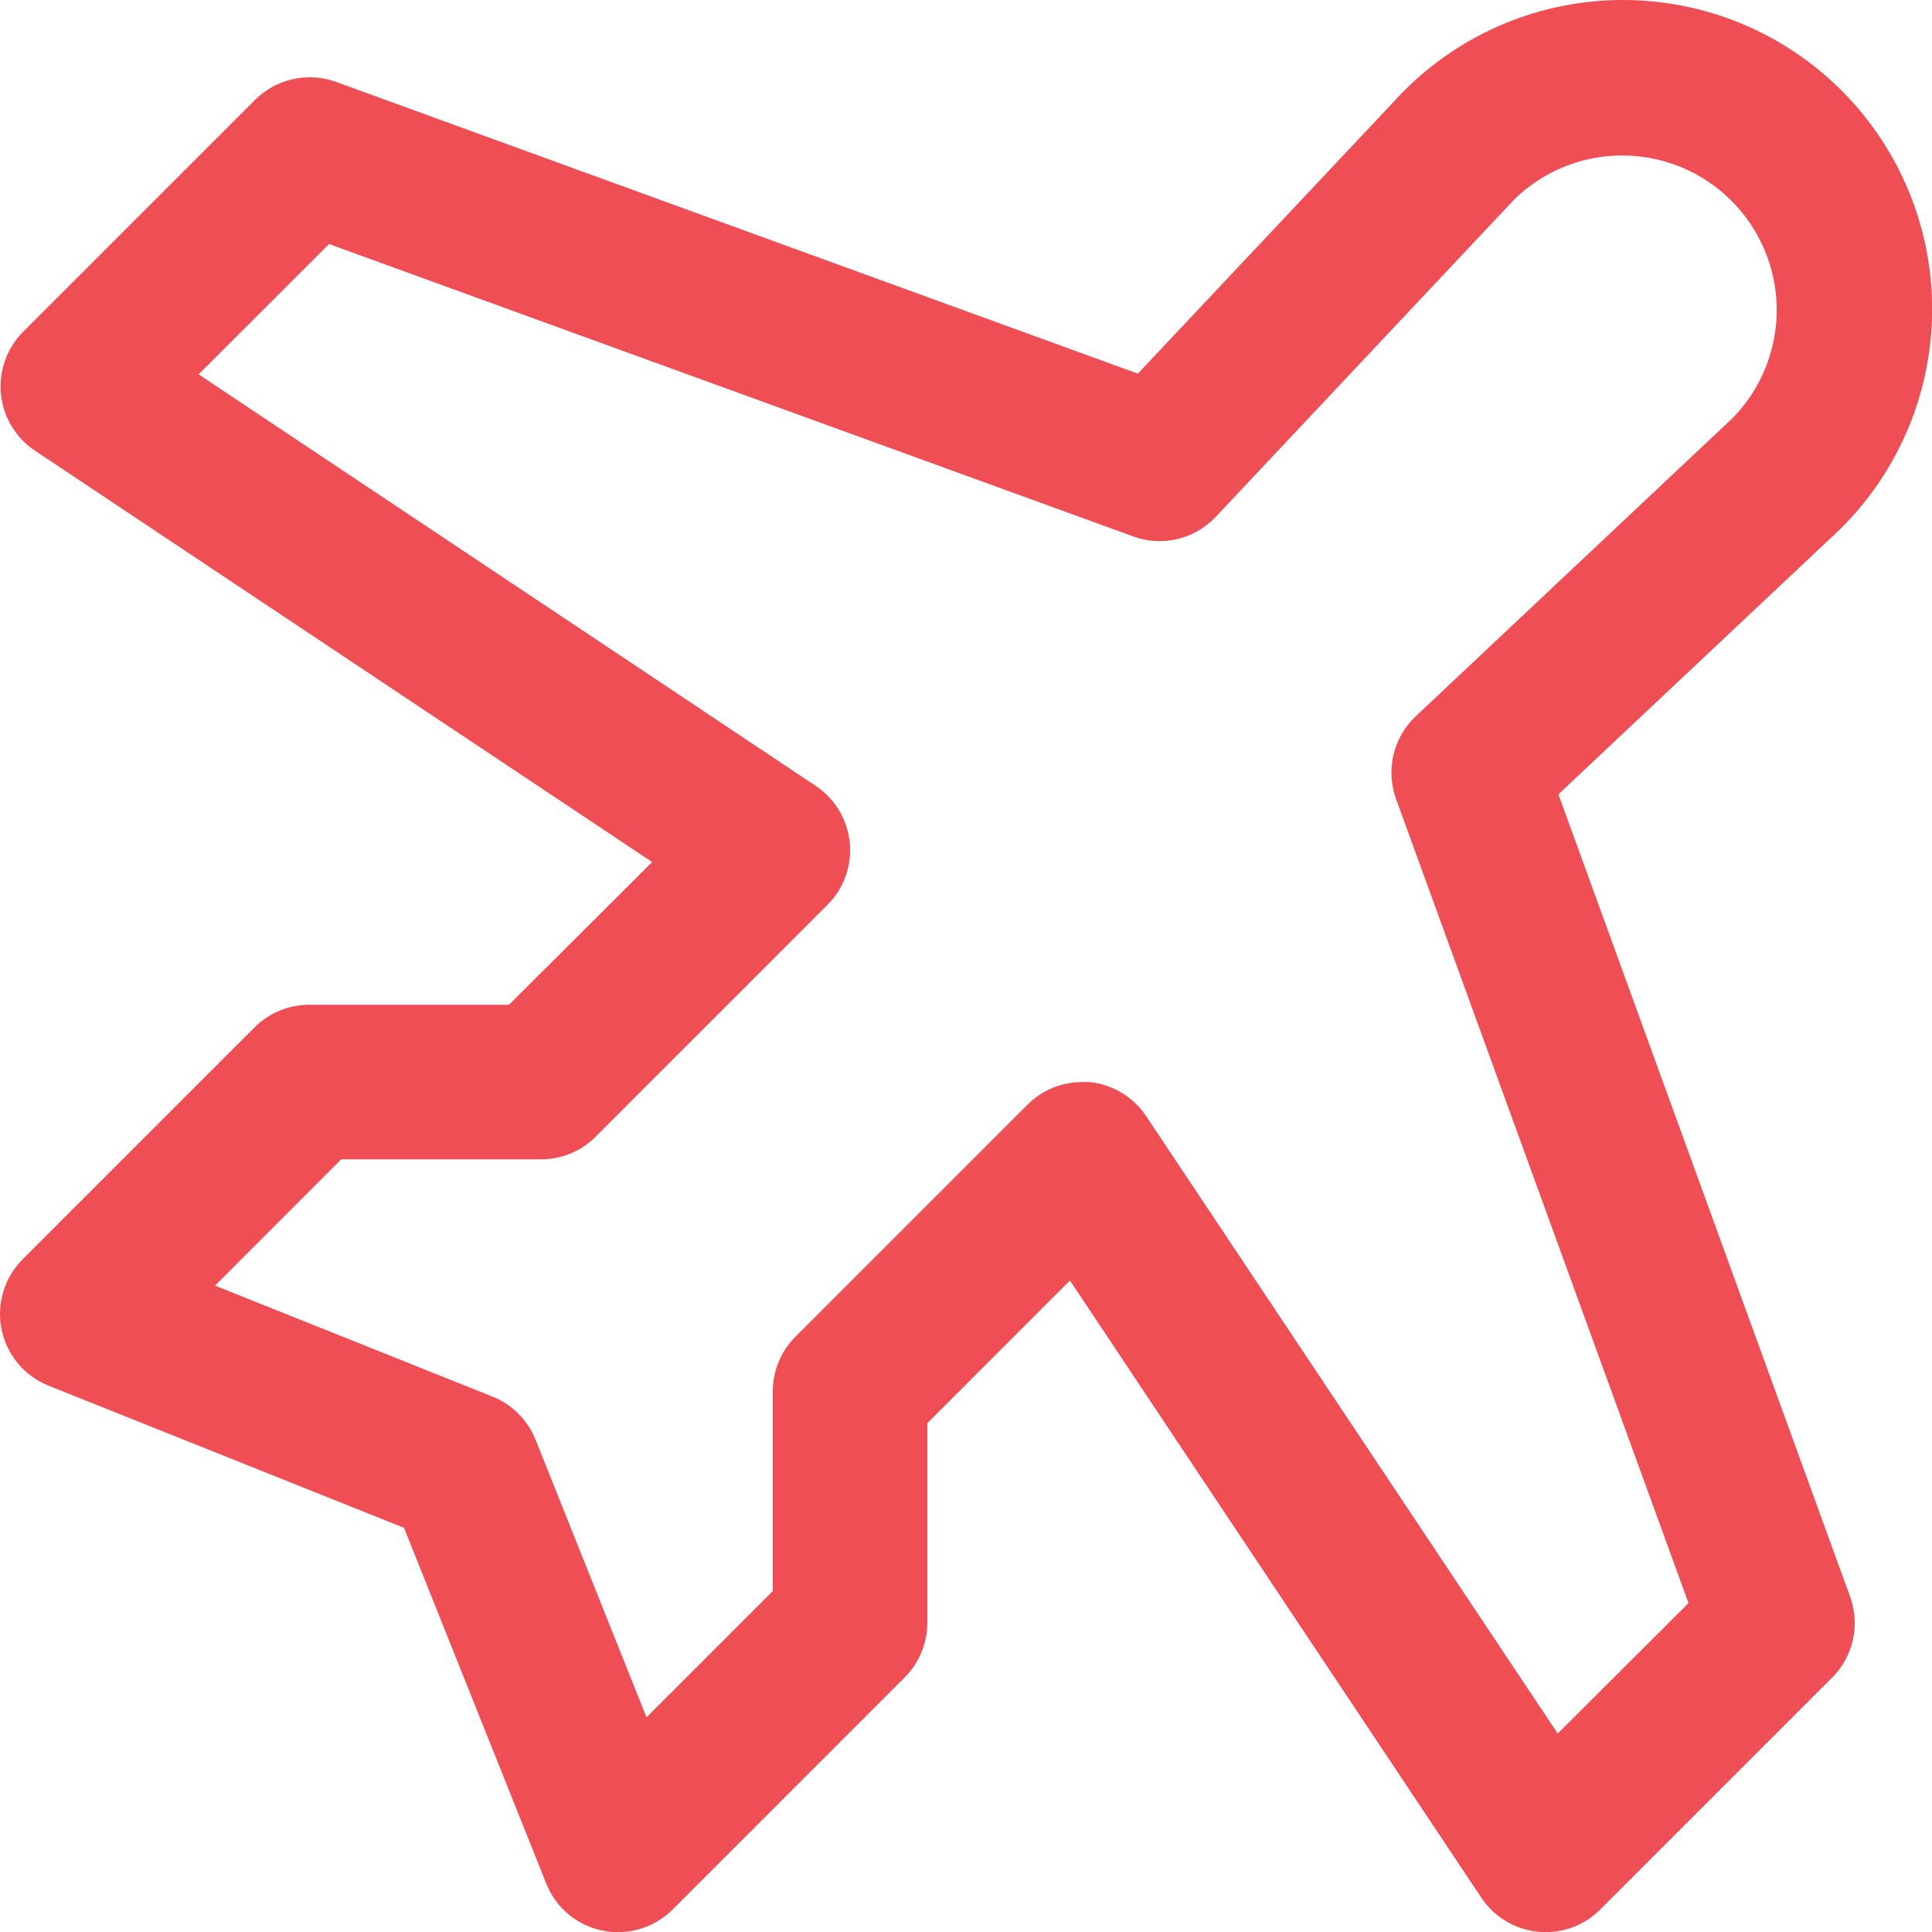 <svg width="25" height="25" viewBox="0 0 25 25" fill="none" xmlns="http://www.w3.org/2000/svg">
<g id="Vector">
<path id="Vector_2" d="M20.166 10.278L23.809 6.85L23.83 6.829C24.58 6.079 25.002 5.061 25.002 4C25.002 2.939 24.58 1.922 23.83 1.172C23.08 0.421 22.062 0 21.001 0C19.94 0 18.923 0.421 18.172 1.172C18.172 1.179 18.159 1.185 18.151 1.193L14.724 4.835L4.349 1.06C4.17 0.995 3.976 0.983 3.791 1.024C3.605 1.065 3.435 1.158 3.3 1.293L0.3 4.293C0.195 4.398 0.115 4.524 0.066 4.663C0.016 4.803 -0.002 4.951 0.012 5.098C0.027 5.246 0.074 5.388 0.15 5.514C0.226 5.641 0.329 5.75 0.453 5.832L8.439 11.155L6.586 13.002H4C3.735 13.002 3.481 13.107 3.294 13.294L0.294 16.294C0.177 16.411 0.091 16.555 0.043 16.713C-0.005 16.871 -0.013 17.039 0.02 17.201C0.053 17.363 0.125 17.514 0.231 17.641C0.336 17.768 0.472 17.867 0.625 17.929L5.228 19.77L7.065 24.364L7.073 24.384C7.136 24.538 7.237 24.674 7.366 24.779C7.496 24.884 7.649 24.955 7.813 24.985C7.976 25.016 8.145 25.005 8.303 24.954C8.462 24.903 8.605 24.813 8.72 24.693L11.704 21.708C11.797 21.616 11.871 21.506 11.922 21.384C11.973 21.263 11.999 21.133 12 21.002V18.416L13.845 16.57L19.169 24.557C19.251 24.68 19.359 24.783 19.486 24.859C19.613 24.935 19.755 24.982 19.902 24.997C20.049 25.012 20.198 24.993 20.337 24.944C20.476 24.894 20.603 24.814 20.707 24.709L23.707 21.709C23.842 21.575 23.935 21.404 23.977 21.219C24.018 21.033 24.005 20.839 23.94 20.66L20.166 10.278ZM20.157 22.432L14.834 14.447C14.752 14.323 14.644 14.219 14.517 14.142C14.39 14.065 14.248 14.017 14.1 14.002C14.066 14.002 14.034 14.002 14.001 14.002C13.87 14.002 13.74 14.028 13.618 14.078C13.497 14.129 13.387 14.202 13.294 14.296L10.294 17.296C10.106 17.483 10.001 17.737 10 18.002V20.588L8.366 22.222L6.929 18.627C6.878 18.502 6.803 18.389 6.708 18.293C6.613 18.198 6.5 18.123 6.375 18.073L2.783 16.636L4.415 15.002H7C7.131 15.002 7.261 14.976 7.383 14.926C7.504 14.876 7.615 14.802 7.708 14.709L10.707 11.709C10.812 11.605 10.893 11.478 10.942 11.339C10.992 11.199 11.011 11.05 10.996 10.903C10.981 10.756 10.934 10.614 10.858 10.487C10.782 10.36 10.678 10.251 10.555 10.169L2.57 4.844L4.258 3.158L14.66 6.94C14.843 7.008 15.042 7.02 15.232 6.976C15.423 6.931 15.595 6.832 15.73 6.69L19.598 2.577C19.974 2.211 20.48 2.008 21.006 2.012C21.531 2.016 22.034 2.226 22.405 2.598C22.776 2.969 22.987 3.472 22.991 3.998C22.994 4.523 22.791 5.029 22.425 5.405L18.316 9.272C18.175 9.406 18.076 9.579 18.031 9.769C17.987 9.959 17.999 10.158 18.066 10.342L21.849 20.744L20.157 22.432Z" fill="#F04E55"/>
</g>
</svg>
